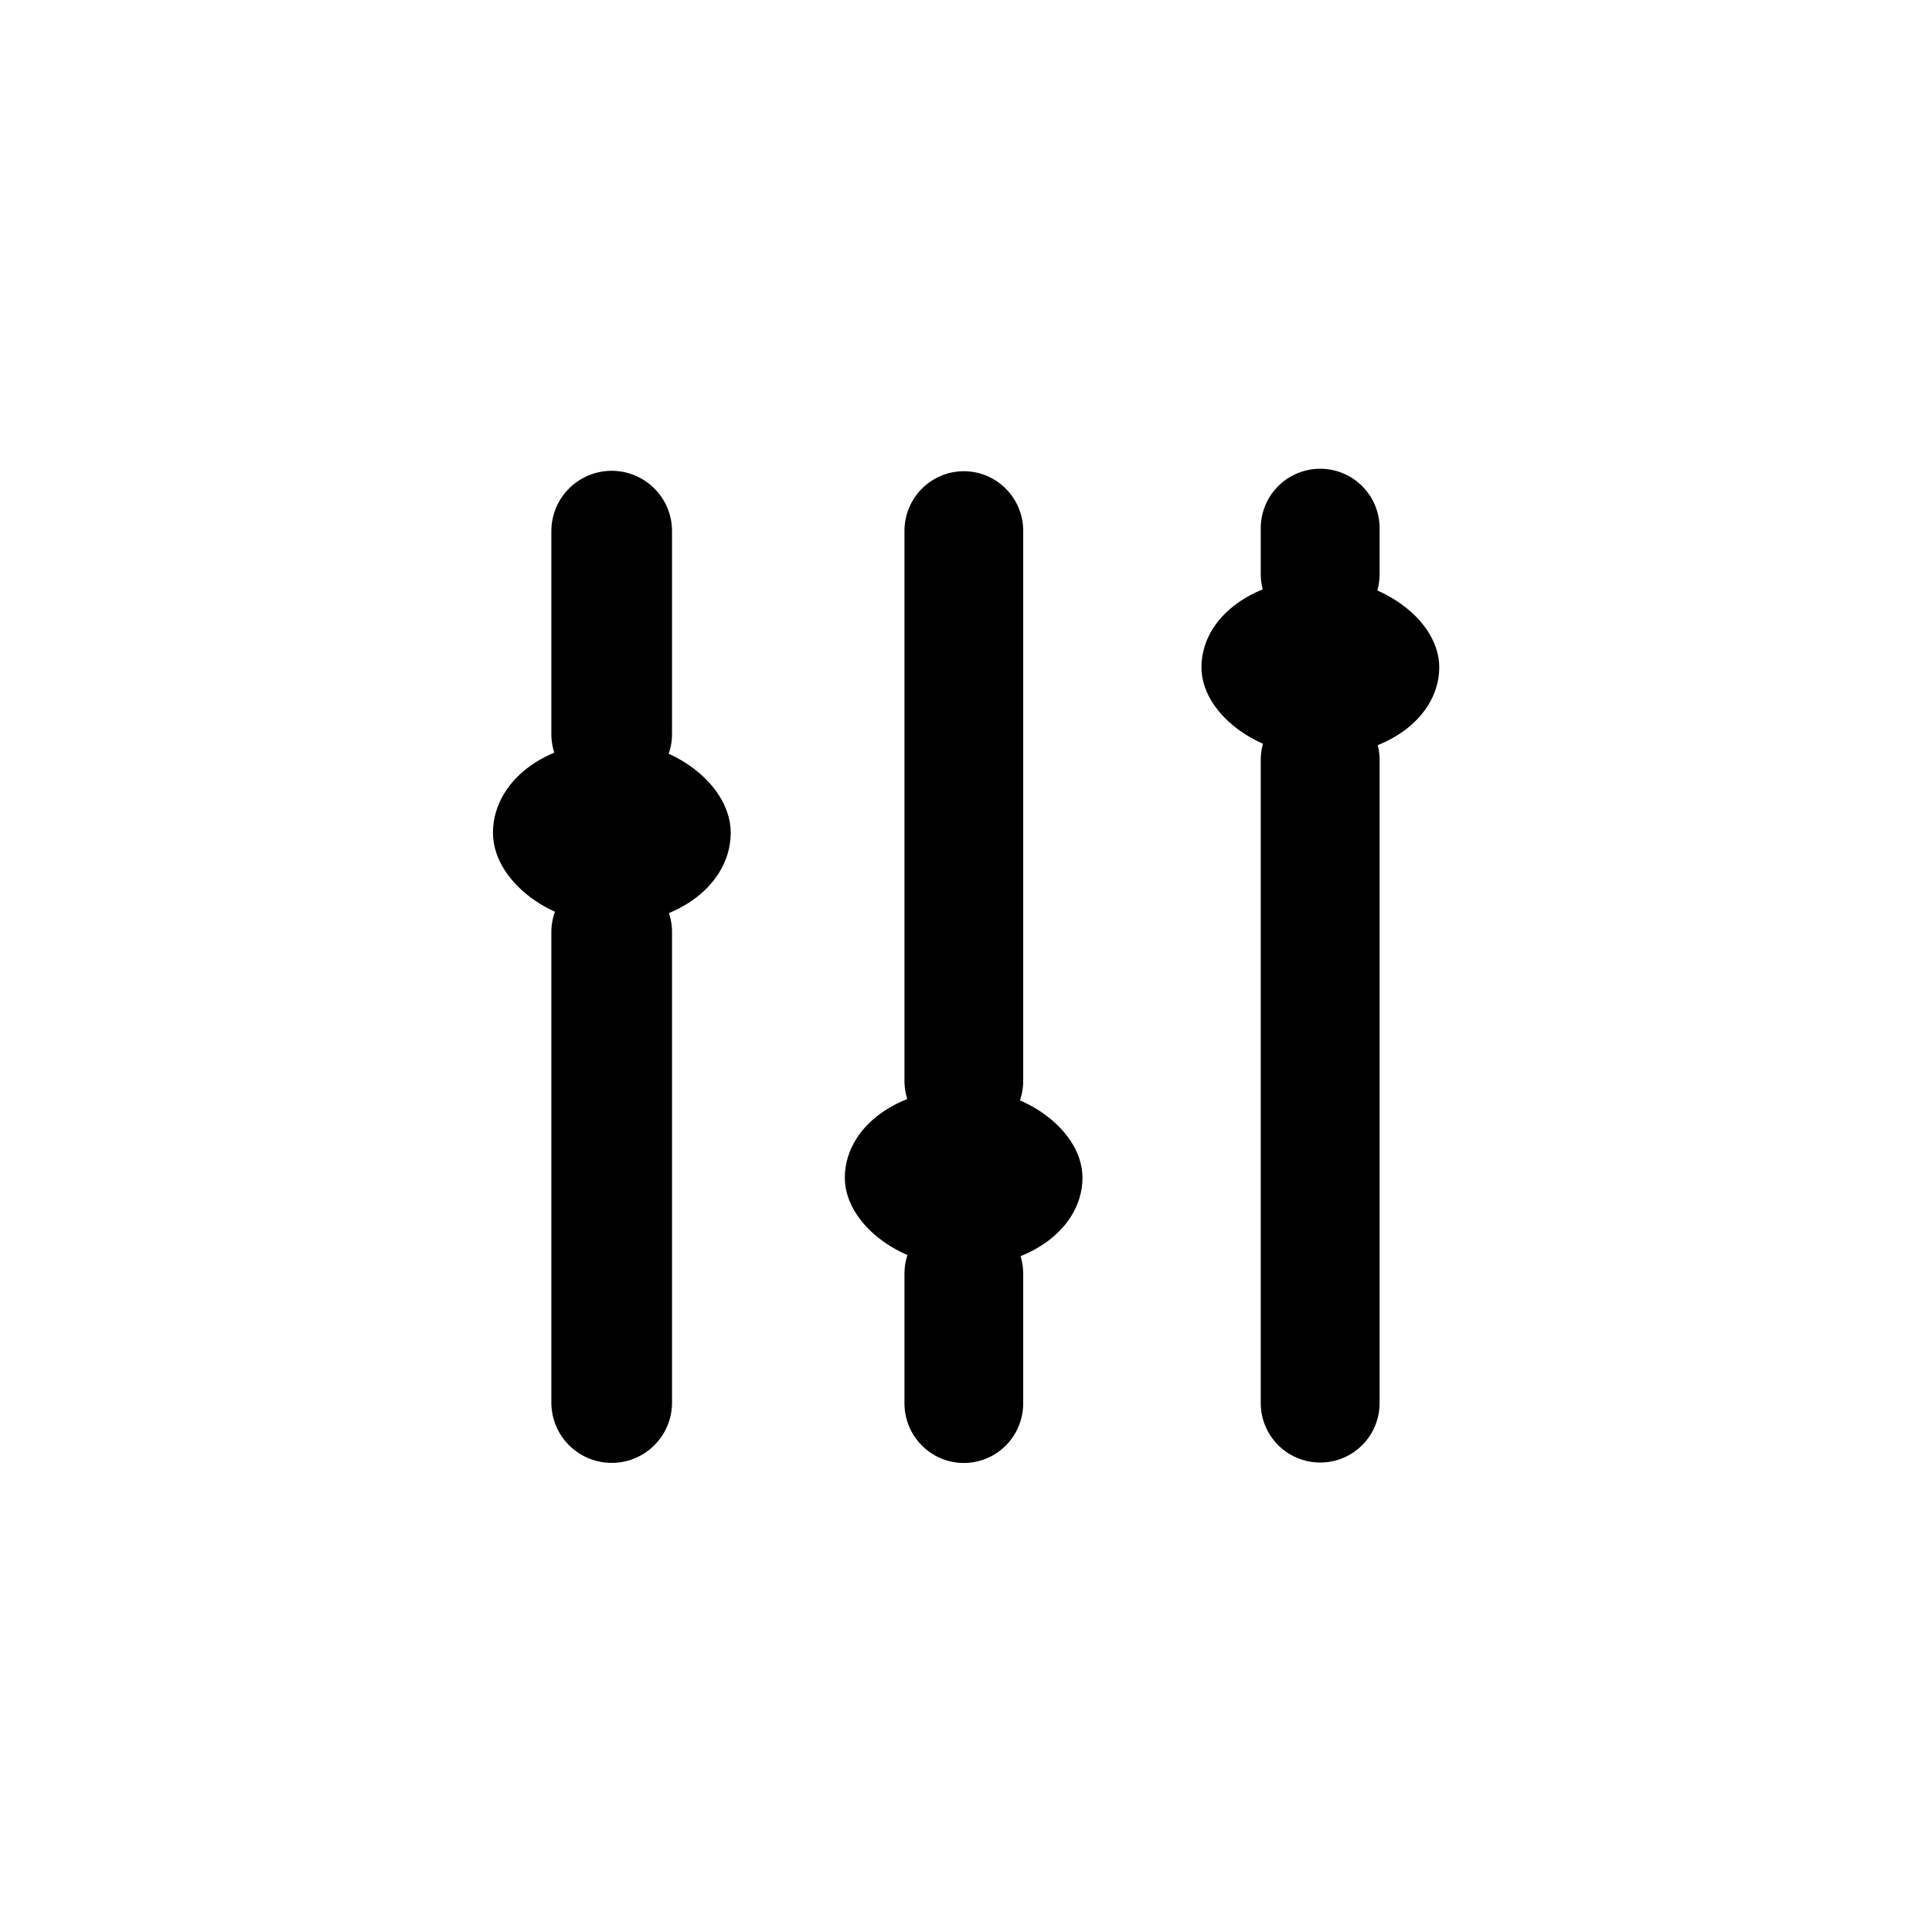 <?xml version="1.0" encoding="UTF-8"?>
<!-- Uploaded to: ICON Repo, www.svgrepo.com, Generator: ICON Repo Mixer Tools -->
<svg width="800px" height="800px" version="1.1" viewBox="144 144 512 512" xmlns="http://www.w3.org/2000/svg">
 <g stroke="#000000" stroke-linecap="round">
  <path transform="matrix(7.872 0 0 7.872 148.09 -7632.9)" d="m20.073 1019.3v15.836" fill="none" stroke-width="4.063"/>
  <path transform="matrix(7.872 0 0 7.872 148.09 -7632.9)" d="m20.073 1005.8v6.83" fill="none" stroke-width="4.063"/>
  <path transform="matrix(7.872 0 0 7.872 148.09 -7632.9)" d="m20.078 1013.9c1.648 0 2.984 1.134 2.984 2.054 0 1.134-1.336 2.054-2.984 2.054-1.648 0-2.984-1.134-2.984-2.054 0-1.134 1.336-2.054 2.984-2.054z" stroke-linejoin="round" stroke-width="2.037"/>
  <path transform="matrix(-7.867 0 0 -7.906 650.5 8467.4)" d="m31.915 1035v-18.436" fill="none" stroke-width="4"/>
  <path transform="matrix(-7.867 0 0 -7.906 650.5 8467.4)" d="m31.915 1010.1v-4.344" fill="none" stroke-width="4"/>
  <path transform="matrix(7.867 0 0 7.906 650.5 8467.4)" d="m-31.921-1015.3c1.657 0 3 1.094 3 1.981 0 1.094-1.343 1.981-3 1.981s-3-1.094-3-1.981c0-1.094 1.343-1.981 3-1.981z" stroke-linejoin="round" stroke-width="2.006"/>
  <path transform="matrix(7.872 0 0 7.872 148.09 -7632.9)" d="m43.924 1013.5v21.655" fill="none" stroke-width="4.001"/>
  <path transform="matrix(7.872 0 0 7.872 148.09 -7632.9)" d="m43.924 1005.7v1.548" fill="none" stroke-width="4.001"/>
  <path transform="matrix(7.872 0 0 7.872 148.09 -7632.9)" d="m43.93 1008.4c1.657 0 3 1.094 3 1.981 0 1.094-1.343 1.981-3 1.981-1.657 0-3-1.094-3-1.981 0-1.094 1.343-1.981 3-1.981z" stroke-linejoin="round" stroke-width="2.006"/>
 </g>
</svg>